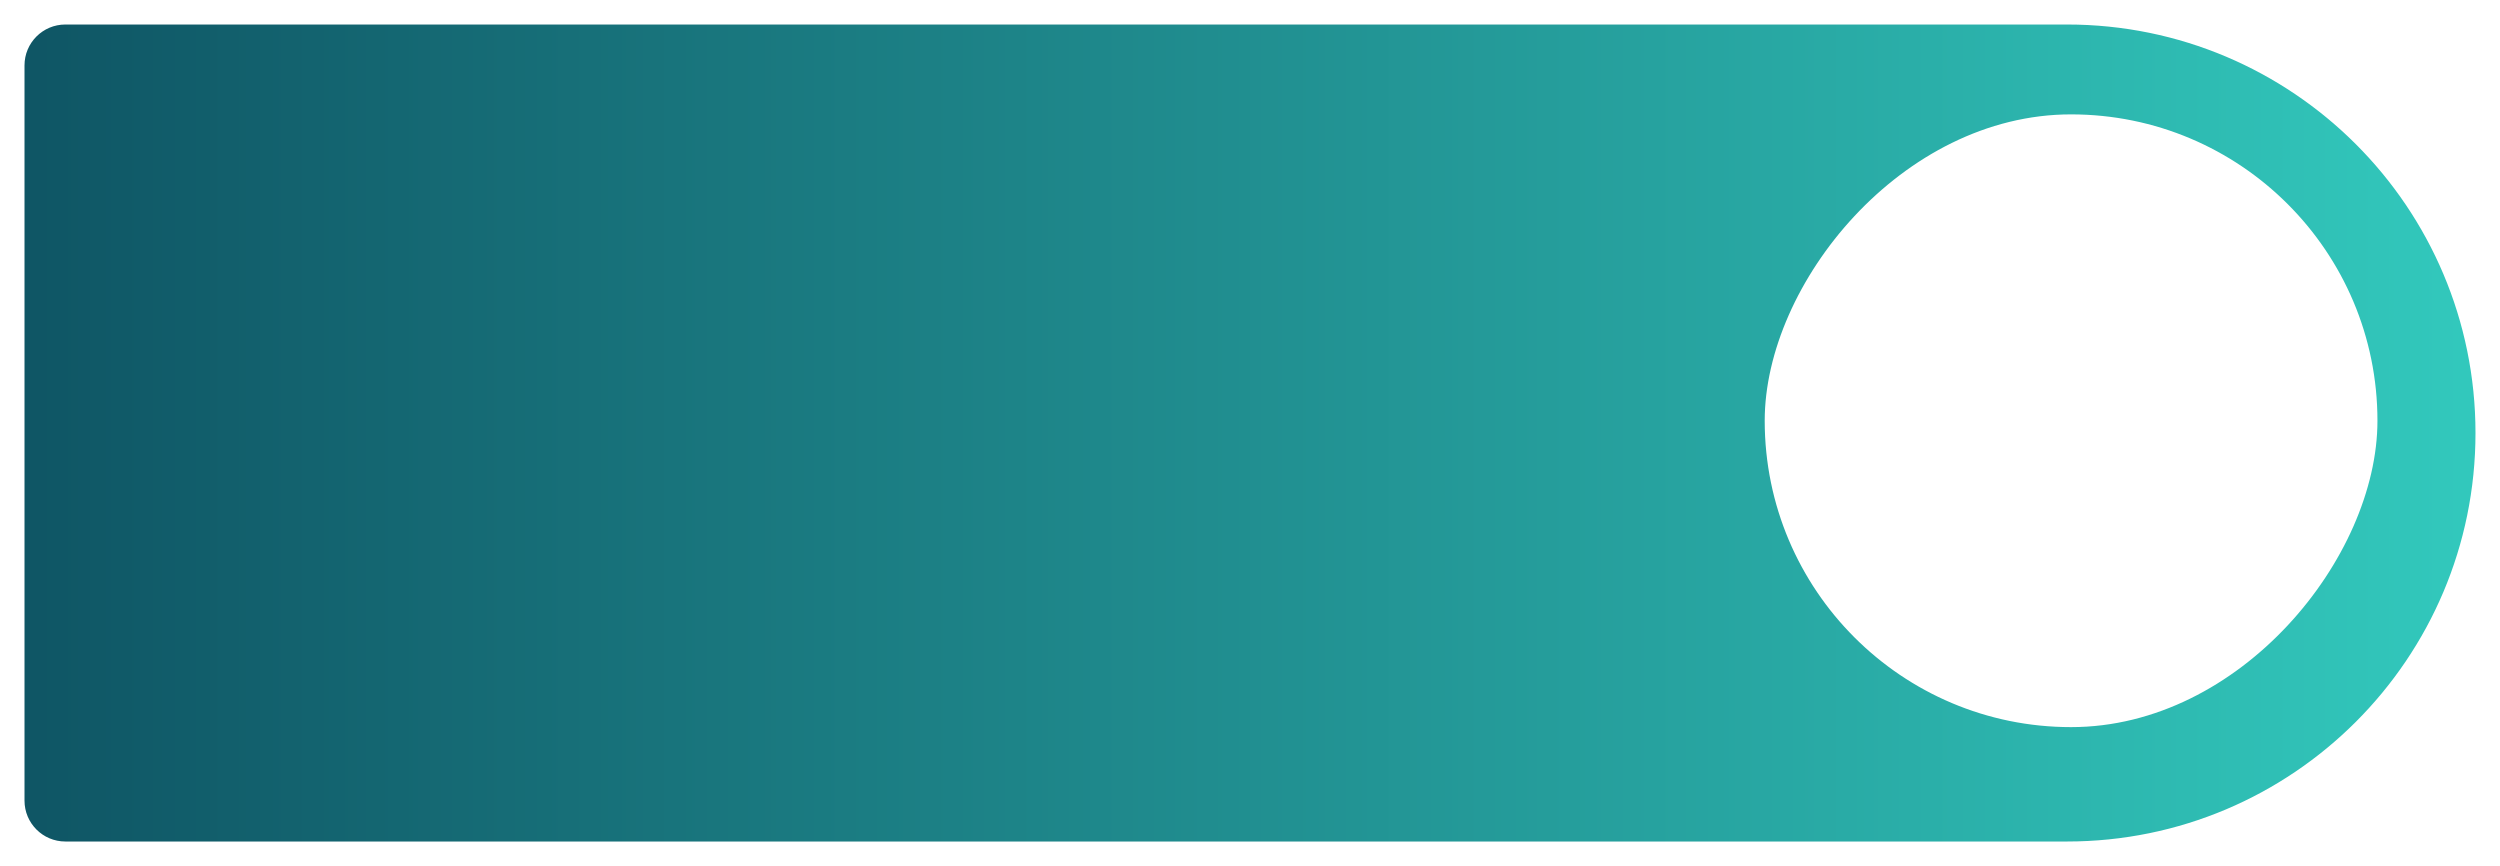 <?xml version="1.0" encoding="UTF-8"?> <svg xmlns="http://www.w3.org/2000/svg" xmlns:svg="http://www.w3.org/2000/svg" width="306" height="106"><defs><filter color-interpolation-filters="sRGB" filterUnits="userSpaceOnUse" height="106" id="filter0_d_62_4812" width="306" x="0" y="0"><feFlood flood-opacity="0" result="BackgroundImageFix"></feFlood><feColorMatrix in="SourceAlpha" result="hardAlpha" type="matrix" values="0 0 0 0 0 0 0 0 0 0 0 0 0 0 0 0 0 0 127 0"></feColorMatrix><feOffset dy="2"></feOffset><feGaussianBlur stdDeviation="1.5"></feGaussianBlur><feComposite in2="hardAlpha" operator="out"></feComposite><feColorMatrix type="matrix" values="0 0 0 0 0 0 0 0 0 0 0 0 0 0 0 0 0 0 0.06 0"></feColorMatrix><feBlend in2="BackgroundImageFix"></feBlend><feBlend in="SourceGraphic" in2="effect1_dropShadow_62_4812"></feBlend></filter><linearGradient id="svg_4"><stop id="jq_stop_6145" offset="0" stop-color="#0f5665"></stop><stop id="jq_stop_7849" offset="1" stop-color="#32c8bc" stop-opacity="1"></stop></linearGradient></defs><g class="layer"><title>Layer 1</title><g filter="url(#filter0_d_62_4812)" id="svg_1"><path d="m303,51c0,-27.61 -22.39,-50 -50,-50l-245,0c-2.76,0 -5,2.24 -5,5l0,90c0,2.76 2.24,5 5,5l245,0c27.61,0 50,-22.39 50,-50z" fill="url(#svg_4)" id="svg_2"></path></g><rect fill="white" height="75" id="svg_3" rx="37.5" transform="matrix(-1 0 0 1 291 14)" width="75"></rect></g></svg> 